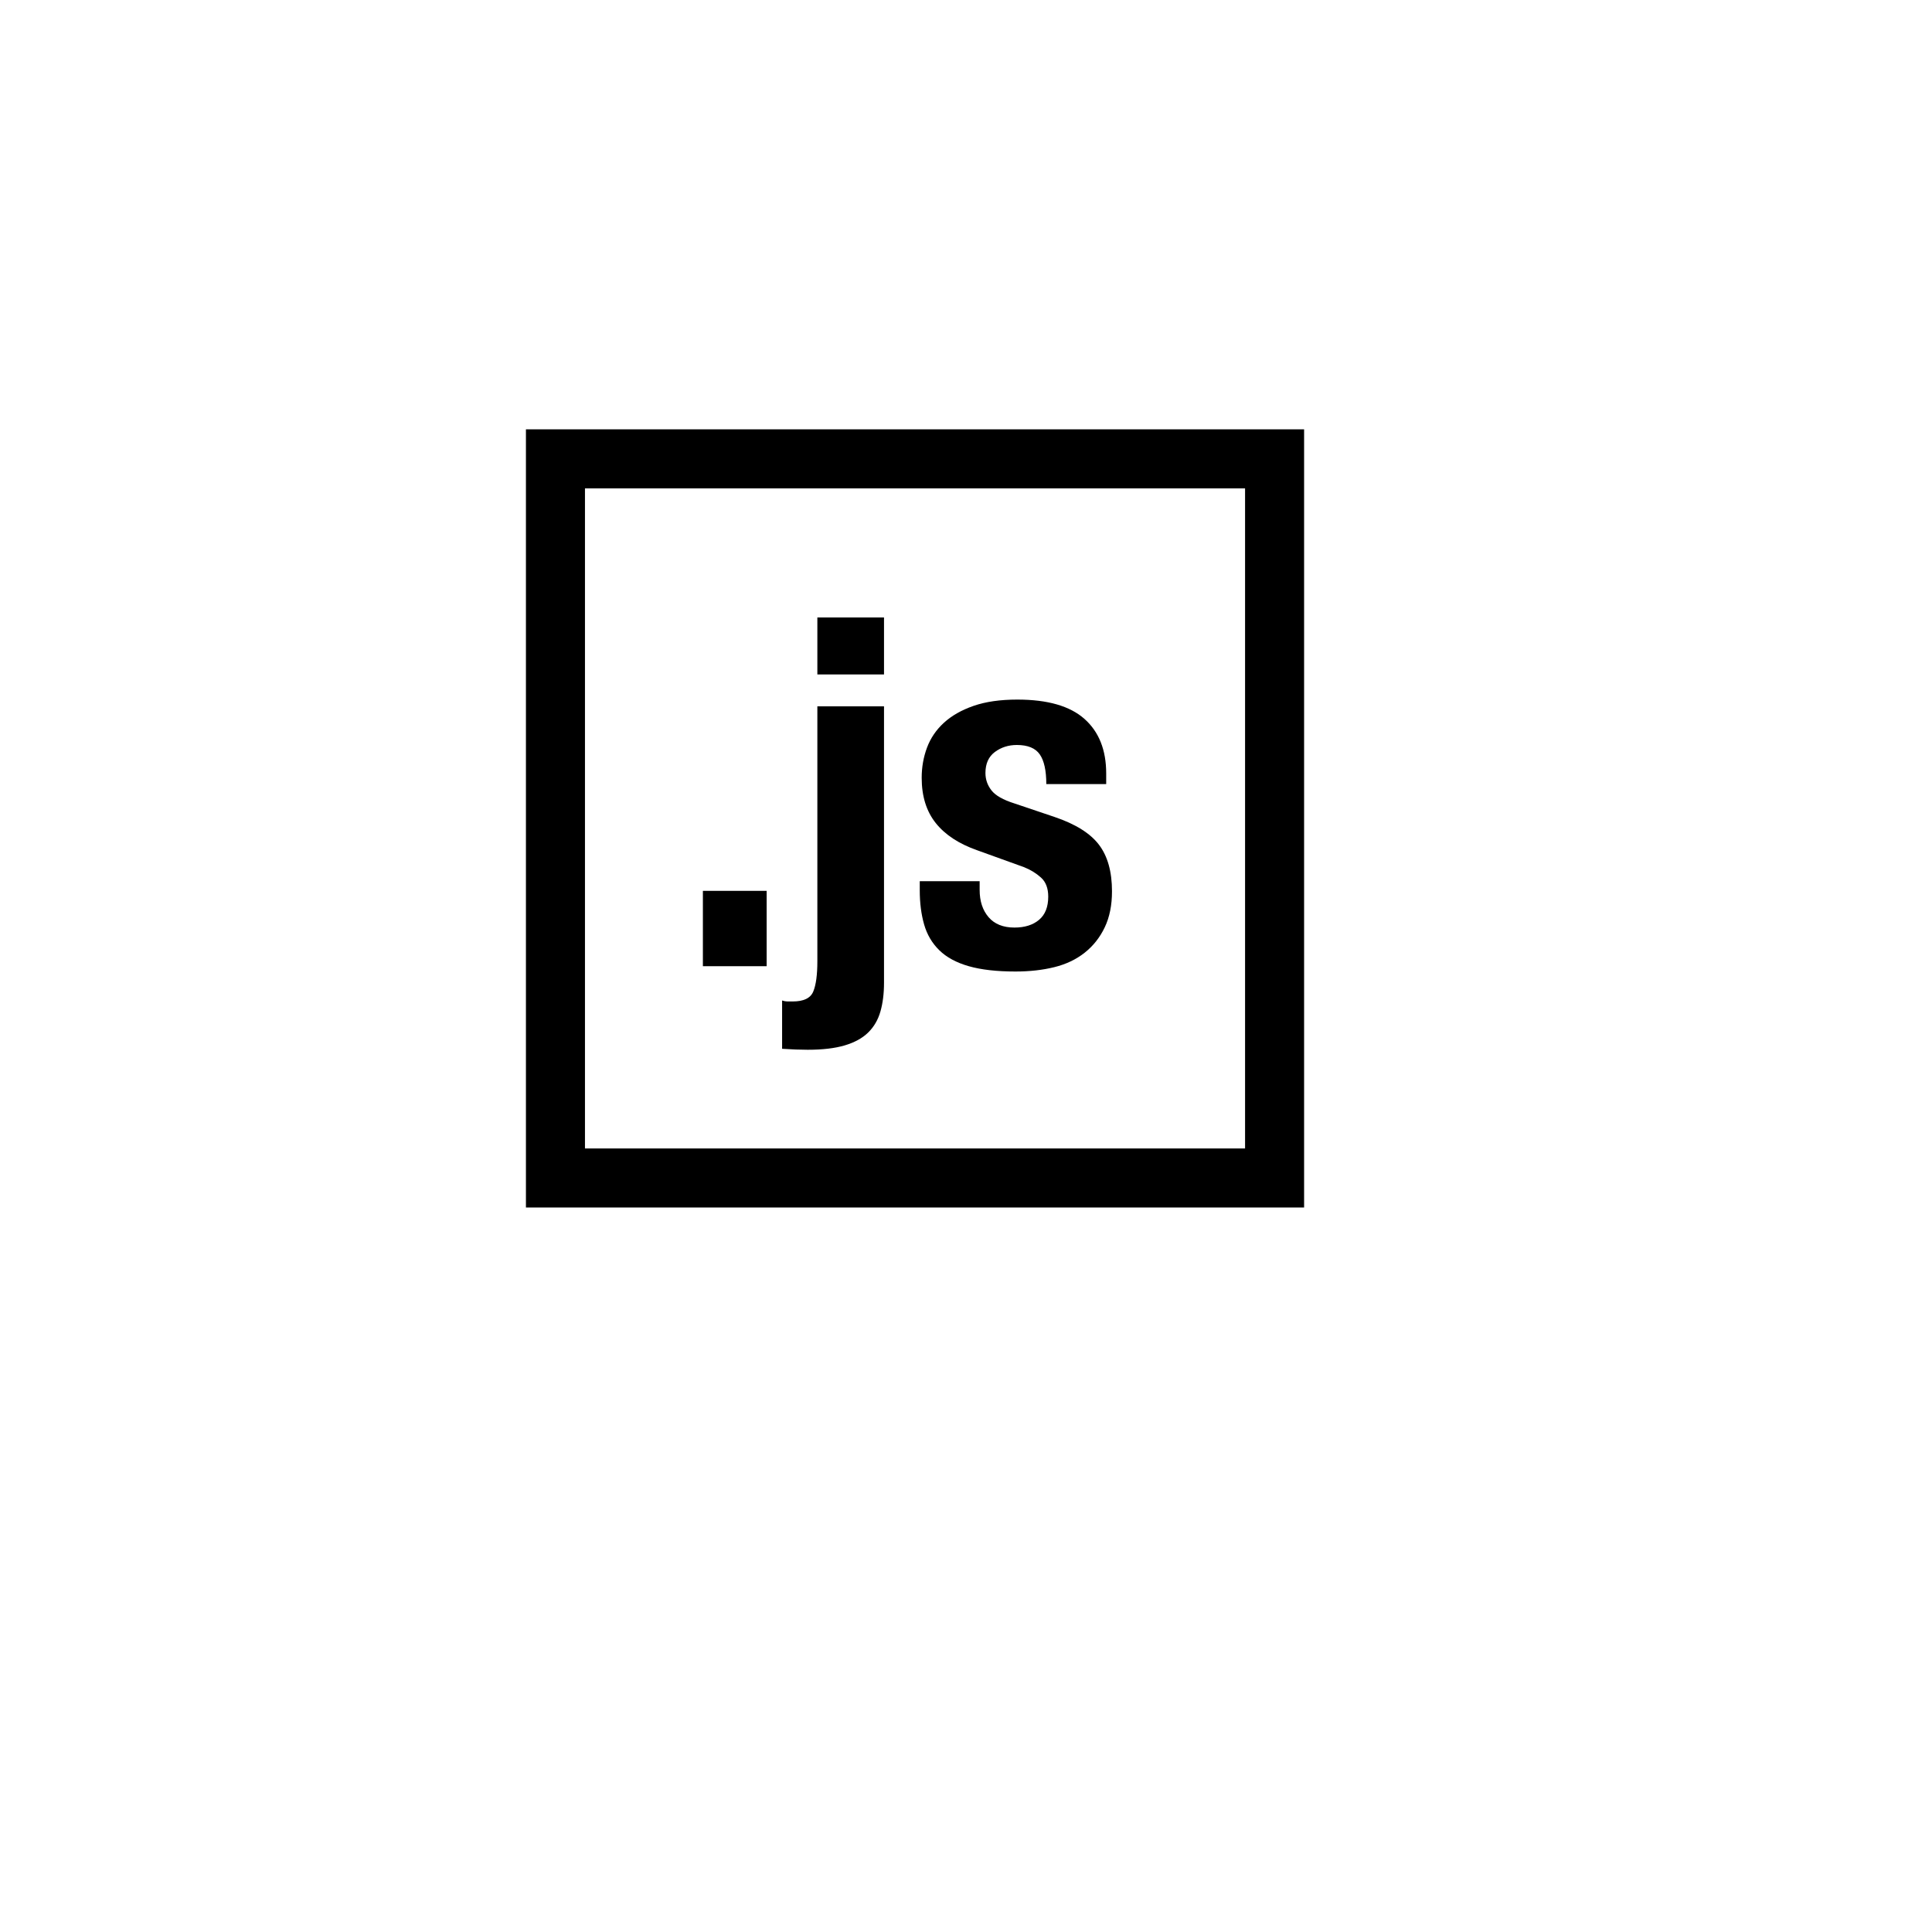 <?xml version="1.0" encoding="UTF-8"?>
<!DOCTYPE svg PUBLIC "-//W3C//DTD SVG 1.1//EN" "http://www.w3.org/Graphics/SVG/1.1/DTD/svg11.dtd">
<svg version="1.1" xmlns="http://www.w3.org/2000/svg" xmlns:xlink="http://www.w3.org/1999/xlink" x="0px" y="0px" width="360" height="360" viewBox="0, 0, 360, 360">
  <g id="Layer 1">
    <path d="M103.5,85.5 L237.5,85.5 L237.5,219.5 L103.5,219.5 z" fill-opacity="0" stroke="#000000" stroke-width="11"/>
    <path d="M142.853,165.997 L130.973,165.997 L130.973,180.037 L142.853,180.037 z" fill="#000000"/>
    <path d="M152.303,115.057 L152.303,125.677 L164.723,125.677 L164.723,115.057 z M152.303,131.617 L152.303,179.137 Q152.303,182.917 151.538,184.762 Q150.773,186.607 147.713,186.607 L146.723,186.607 Q146.273,186.607 145.733,186.427 L145.733,195.427 Q147.083,195.517 148.253,195.562 Q149.423,195.607 150.503,195.607 Q154.643,195.607 157.388,194.797 Q160.133,193.987 161.753,192.412 Q163.373,190.837 164.048,188.497 Q164.723,186.157 164.723,183.097 L164.723,131.617 z" fill="#000000"/>
    <path d="M182.543,164.197 L171.383,164.197 L171.383,165.907 Q171.383,169.417 172.193,172.252 Q173.003,175.087 175.028,177.067 Q177.053,179.047 180.518,180.037 Q183.983,181.027 189.203,181.027 Q193.163,181.027 196.448,180.217 Q199.733,179.407 202.118,177.517 Q204.503,175.627 205.853,172.792 Q207.203,169.957 207.203,166.087 Q207.203,160.597 204.773,157.402 Q202.343,154.207 196.493,152.227 L189.023,149.707 Q185.873,148.717 184.748,147.277 Q183.623,145.837 183.623,144.037 Q183.623,141.427 185.378,140.122 Q187.133,138.817 189.473,138.817 Q192.533,138.817 193.748,140.572 Q194.963,142.327 194.963,146.107 L206.123,146.107 L206.123,144.127 Q206.123,137.557 202.073,133.957 Q198.023,130.357 189.563,130.357 Q184.793,130.357 181.418,131.527 Q178.043,132.697 175.883,134.677 Q173.723,136.657 172.733,139.312 Q171.743,141.967 171.743,144.937 Q171.743,150.067 174.353,153.352 Q176.963,156.637 182.093,158.437 L190.823,161.587 Q192.623,162.307 193.973,163.522 Q195.323,164.737 195.323,167.077 Q195.323,169.957 193.613,171.397 Q191.903,172.837 189.023,172.837 Q185.873,172.837 184.208,170.902 Q182.543,168.967 182.543,165.817 z" fill="#000000"/>
  </g>
  <defs/>
</svg>
